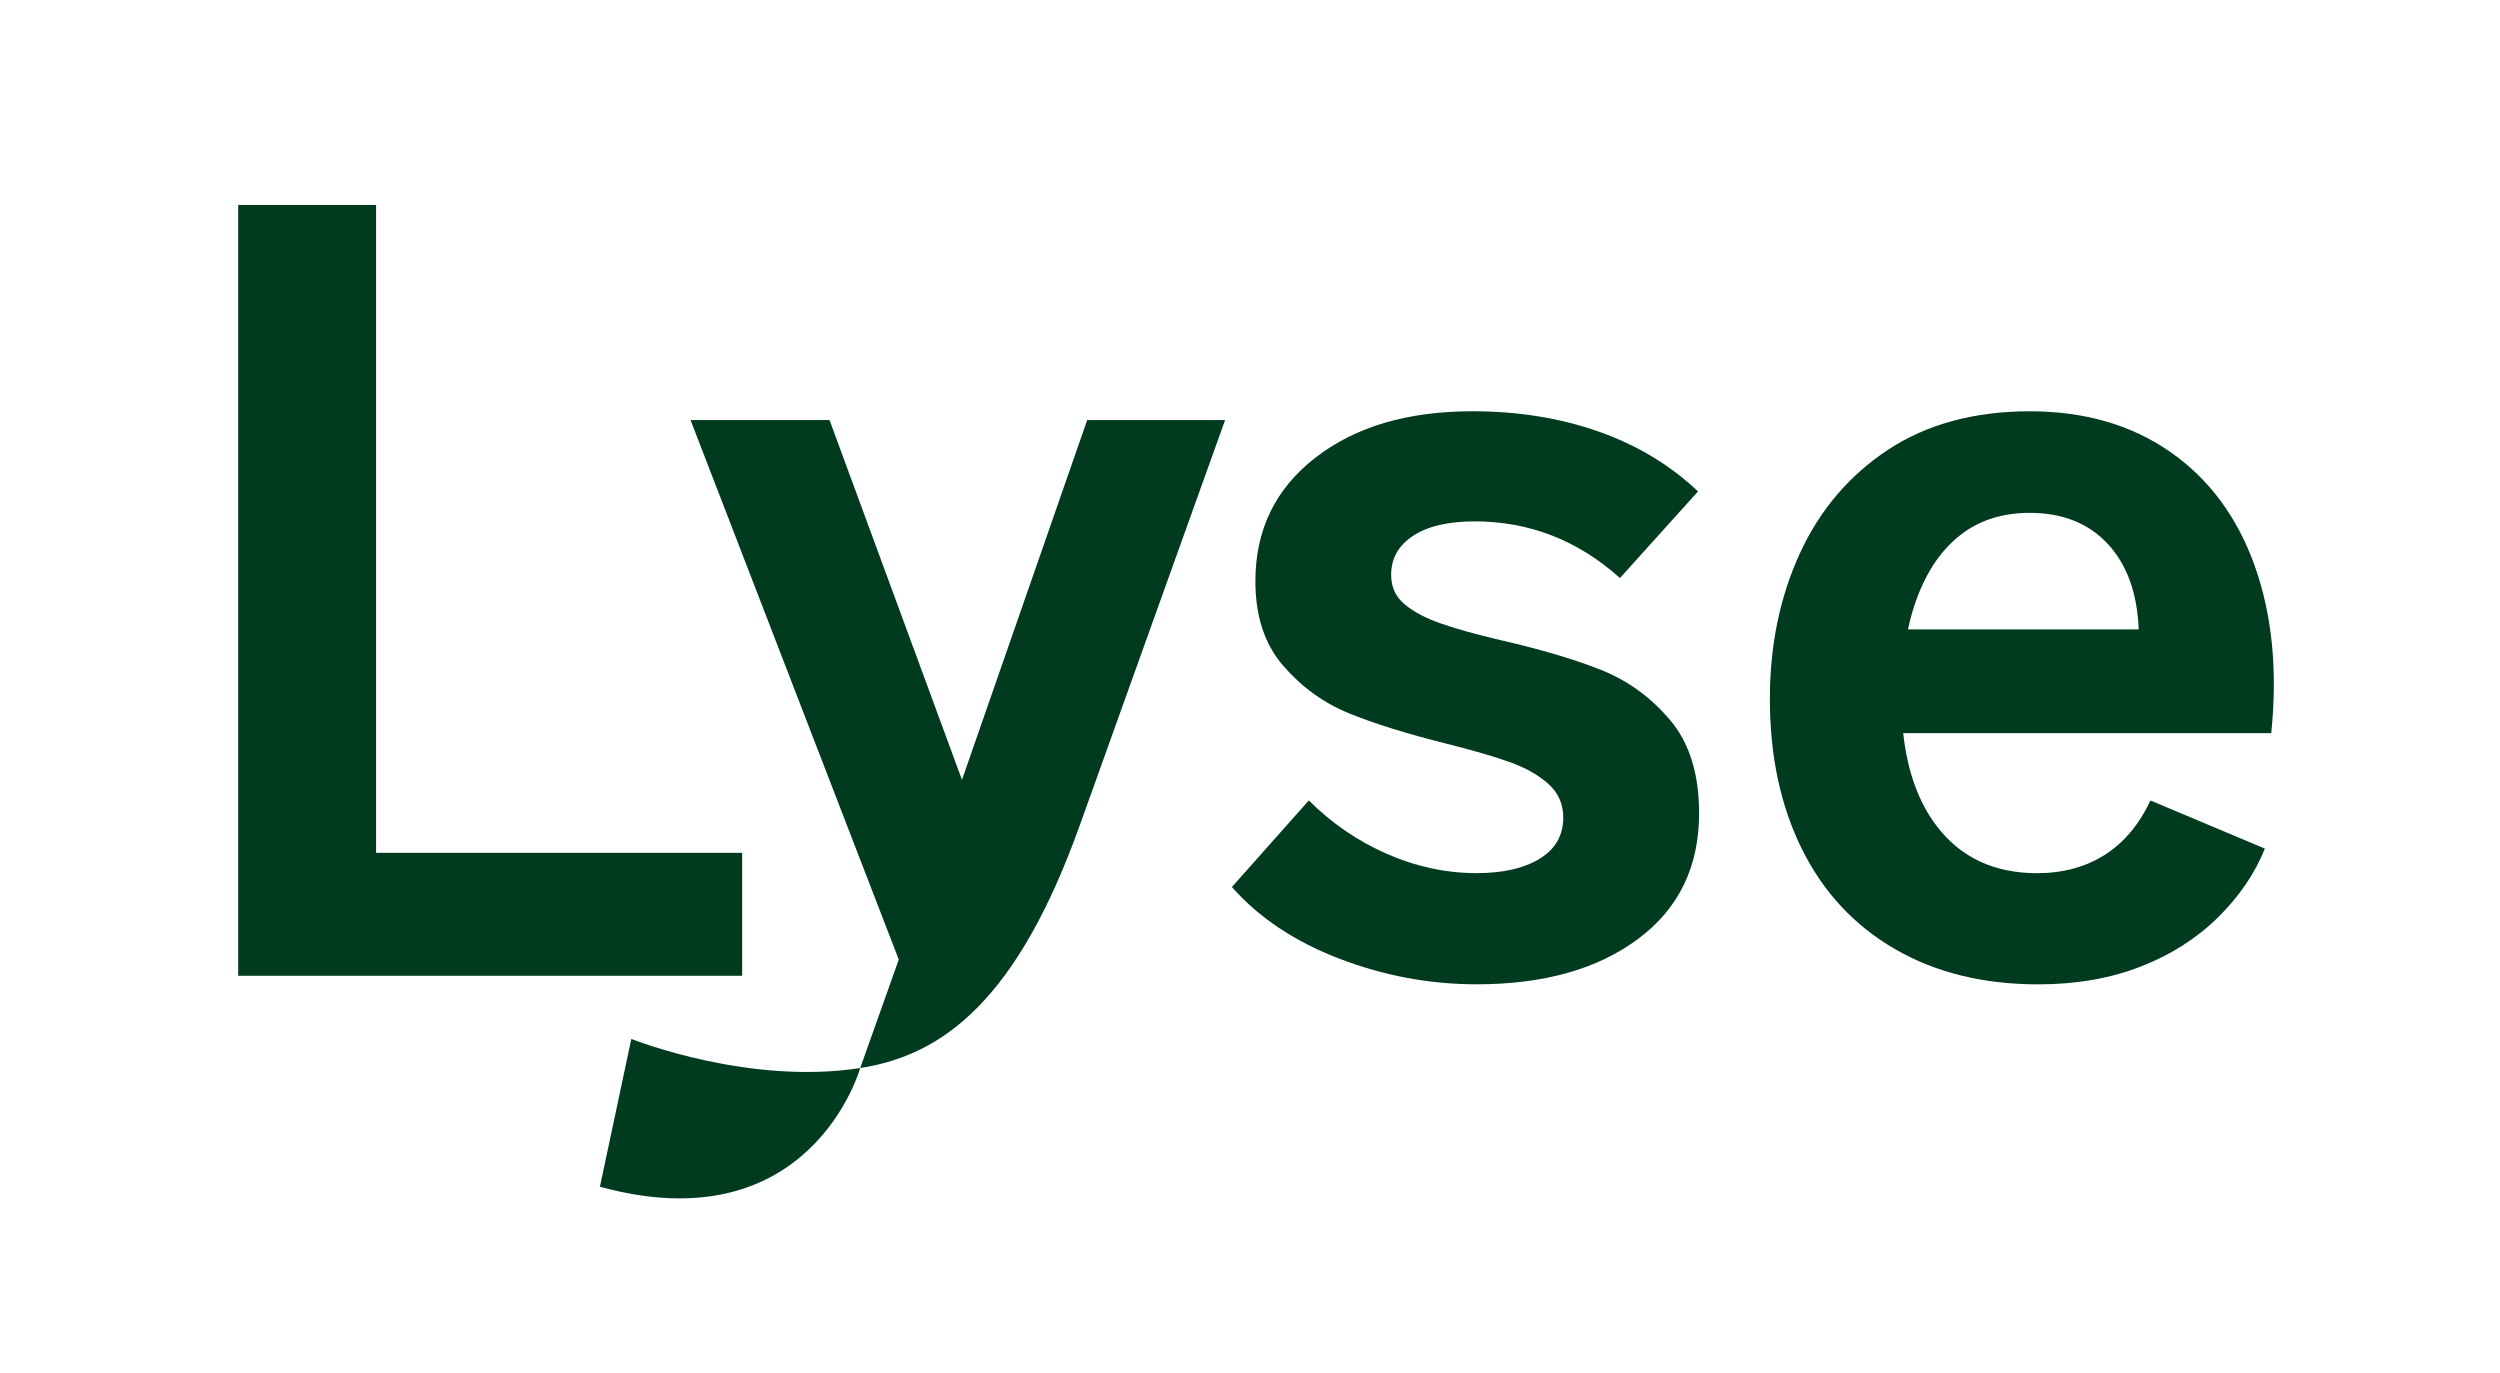 <?xml version="1.0" encoding="UTF-8"?>
<svg id="Layer_1" data-name="Layer 1" xmlns="http://www.w3.org/2000/svg" width="926.01" height="508.71" viewBox="0 0 926.01 508.71">
  <defs>
    <style>
      .cls-1 {
        fill: #003a1f;
        stroke-width: 0px;
      }
    </style>
  </defs>
  <polygon class="cls-1" points="274.9 315.89 139.31 315.89 139.31 75.91 88.23 75.91 88.23 361.43 274.9 361.43 274.9 315.89"/>
  <path class="cls-1" d="M593.1,248.17c-9.9-3.96-22.37-7.65-37.42-11.09-8.98-2.11-16.3-4.16-21.98-6.14-5.68-1.98-10.17-4.36-13.46-7.13-3.3-2.77-4.95-6.4-4.95-10.89,0-6.07,2.7-10.89,8.12-14.45,5.41-3.56,13-5.35,22.77-5.35,20.33,0,38.28,7,53.86,20.99l28.91-32.08c-10.3-9.76-22.57-17.16-36.83-22.18-14.26-5.01-29.84-7.52-46.73-7.52-24.03,0-43.43,5.74-58.21,17.23-14.79,11.48-22.18,26.73-22.18,45.74,0,12.94,3.43,23.36,10.3,31.28,6.86,7.92,14.98,13.8,24.35,17.62,9.37,3.83,21.45,7.59,36.23,11.29,9.5,2.38,17.23,4.62,23.17,6.73,5.94,2.12,10.75,4.82,14.45,8.12,3.69,3.3,5.54,7.46,5.54,12.47,0,6.6-2.91,11.68-8.71,15.25-5.81,3.56-13.6,5.35-23.36,5.35-11.35,0-22.44-2.38-33.26-7.13-10.83-4.75-20.46-11.35-28.91-19.8l-28.51,32.08c10.03,11.35,23.3,20.2,39.8,26.53,16.5,6.34,33.46,9.5,50.89,9.5,24.81,0,44.75-5.61,59.8-16.83,15.05-11.22,22.57-26.73,22.57-46.53,0-14.52-3.56-26-10.69-34.45-7.13-8.45-15.64-14.65-25.54-18.61Z"/>
  <path class="cls-1" d="M835.15,209.56c-6.47-18.08-16.9-32.14-31.28-42.17-14.39-10.03-31.75-15.05-52.07-15.05s-38.08,4.75-52.47,14.26c-14.39,9.5-25.28,22.31-32.67,38.41-7.39,16.11-11.09,34.06-11.09,53.86,0,21.12,3.96,39.67,11.88,55.64,7.92,15.98,19.4,28.31,34.45,37.03,15.05,8.71,32.73,13.07,53.06,13.07,13.99,0,26.59-2.18,37.82-6.53,11.22-4.36,20.79-10.43,28.71-18.22,7.92-7.78,13.72-16.3,17.42-25.54l-42.37-17.82c-4.23,8.98-9.9,15.71-17.03,20.2-7.13,4.49-15.44,6.73-24.95,6.73-15.84,0-28.18-5.74-37.03-17.23-6.85-8.89-11.04-20.45-12.58-34.65h136.33c2.38-23.23.33-43.89-6.14-61.97ZM706.72,233.12c.87-4.06,1.95-7.9,3.29-11.48,3.82-10.3,9.24-18.15,16.24-23.56,6.99-5.41,15.51-8.12,25.54-8.12,12.14,0,21.78,3.83,28.91,11.48,7.13,7.66,10.95,18.22,11.48,31.68h-85.46Z"/>
  <g>
    <path class="cls-1" d="M356.32,288.85l-49.06-133.26h-51.48l77.13,199.84-14.28,40.17c30.97-4.79,58.32-25.56,81.41-90.15l53.74-149.86h-51.08l-46.38,133.26Z"/>
    <path class="cls-1" d="M233.84,384.83l-11.63,54.74c78.15,21.44,96.42-43.96,96.42-43.96h0c-40.65,6.3-82.34-9.85-84.79-10.78Z"/>
  </g>
</svg>